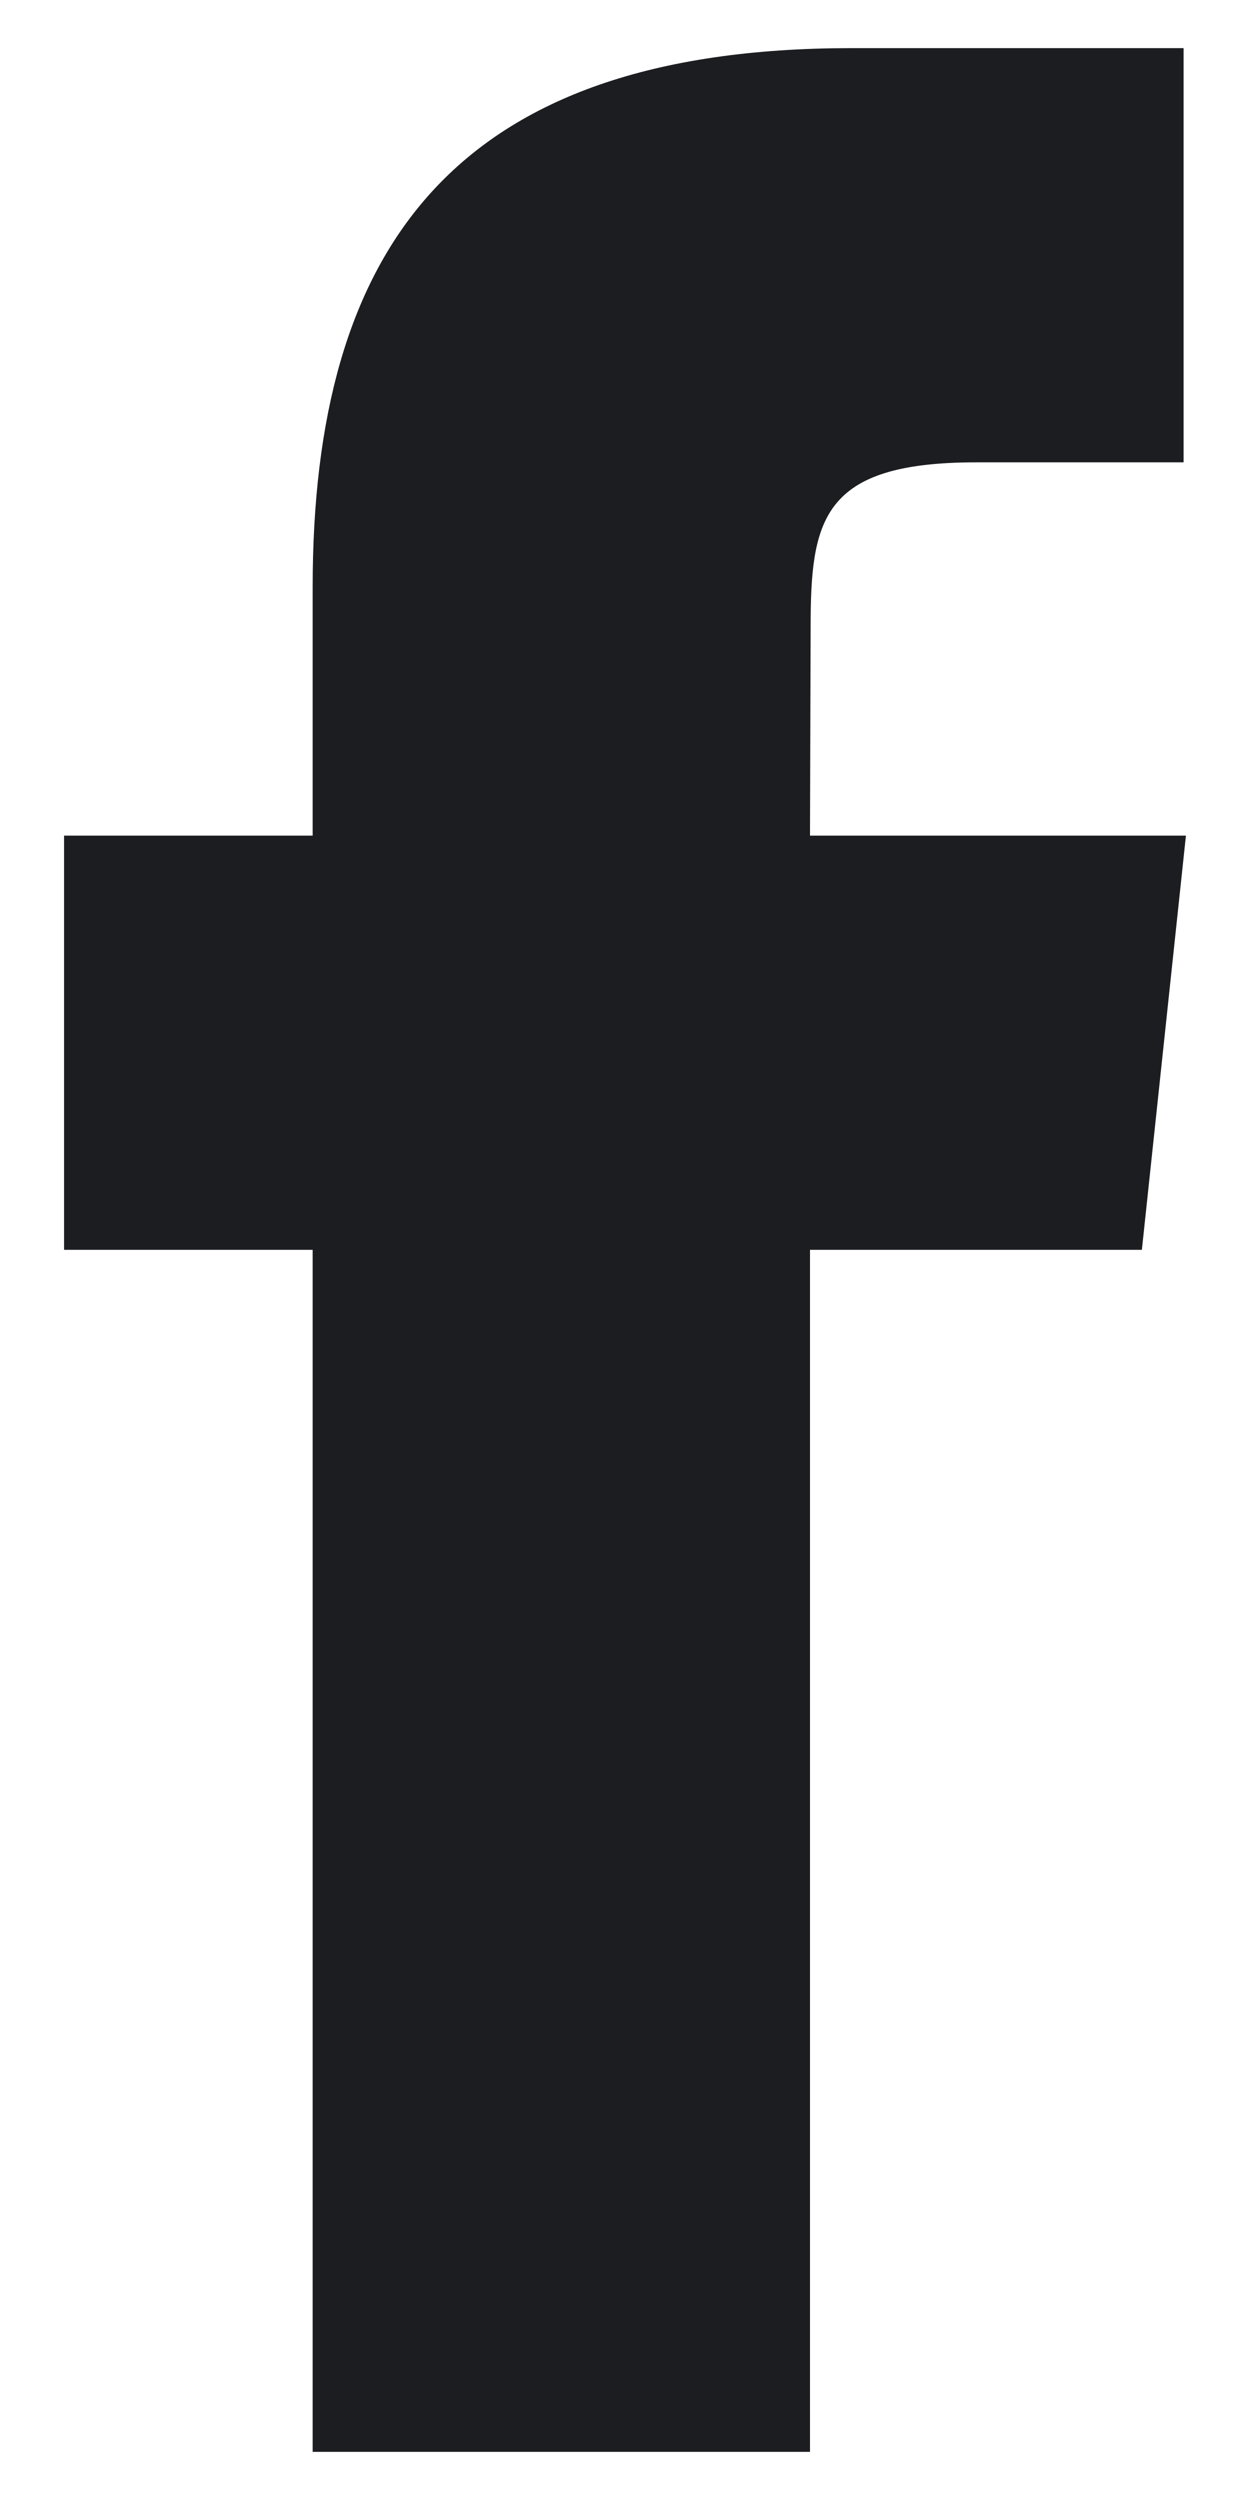 <svg xmlns="http://www.w3.org/2000/svg" width="8" height="16" viewBox="0 0 8 16" fill="none">
    <path fill-rule="evenodd" clip-rule="evenodd" d="M2.001 15.692V7.999H0.41V5.348H2.001V3.757C2.001 1.594 2.899 0.308 5.45 0.308H7.575V2.959H6.247C5.254 2.959 5.188 3.33 5.188 4.021L5.184 5.348H7.59L7.308 7.999H5.184V15.692H2.001Z" fill="#1C1D21"/>
</svg>